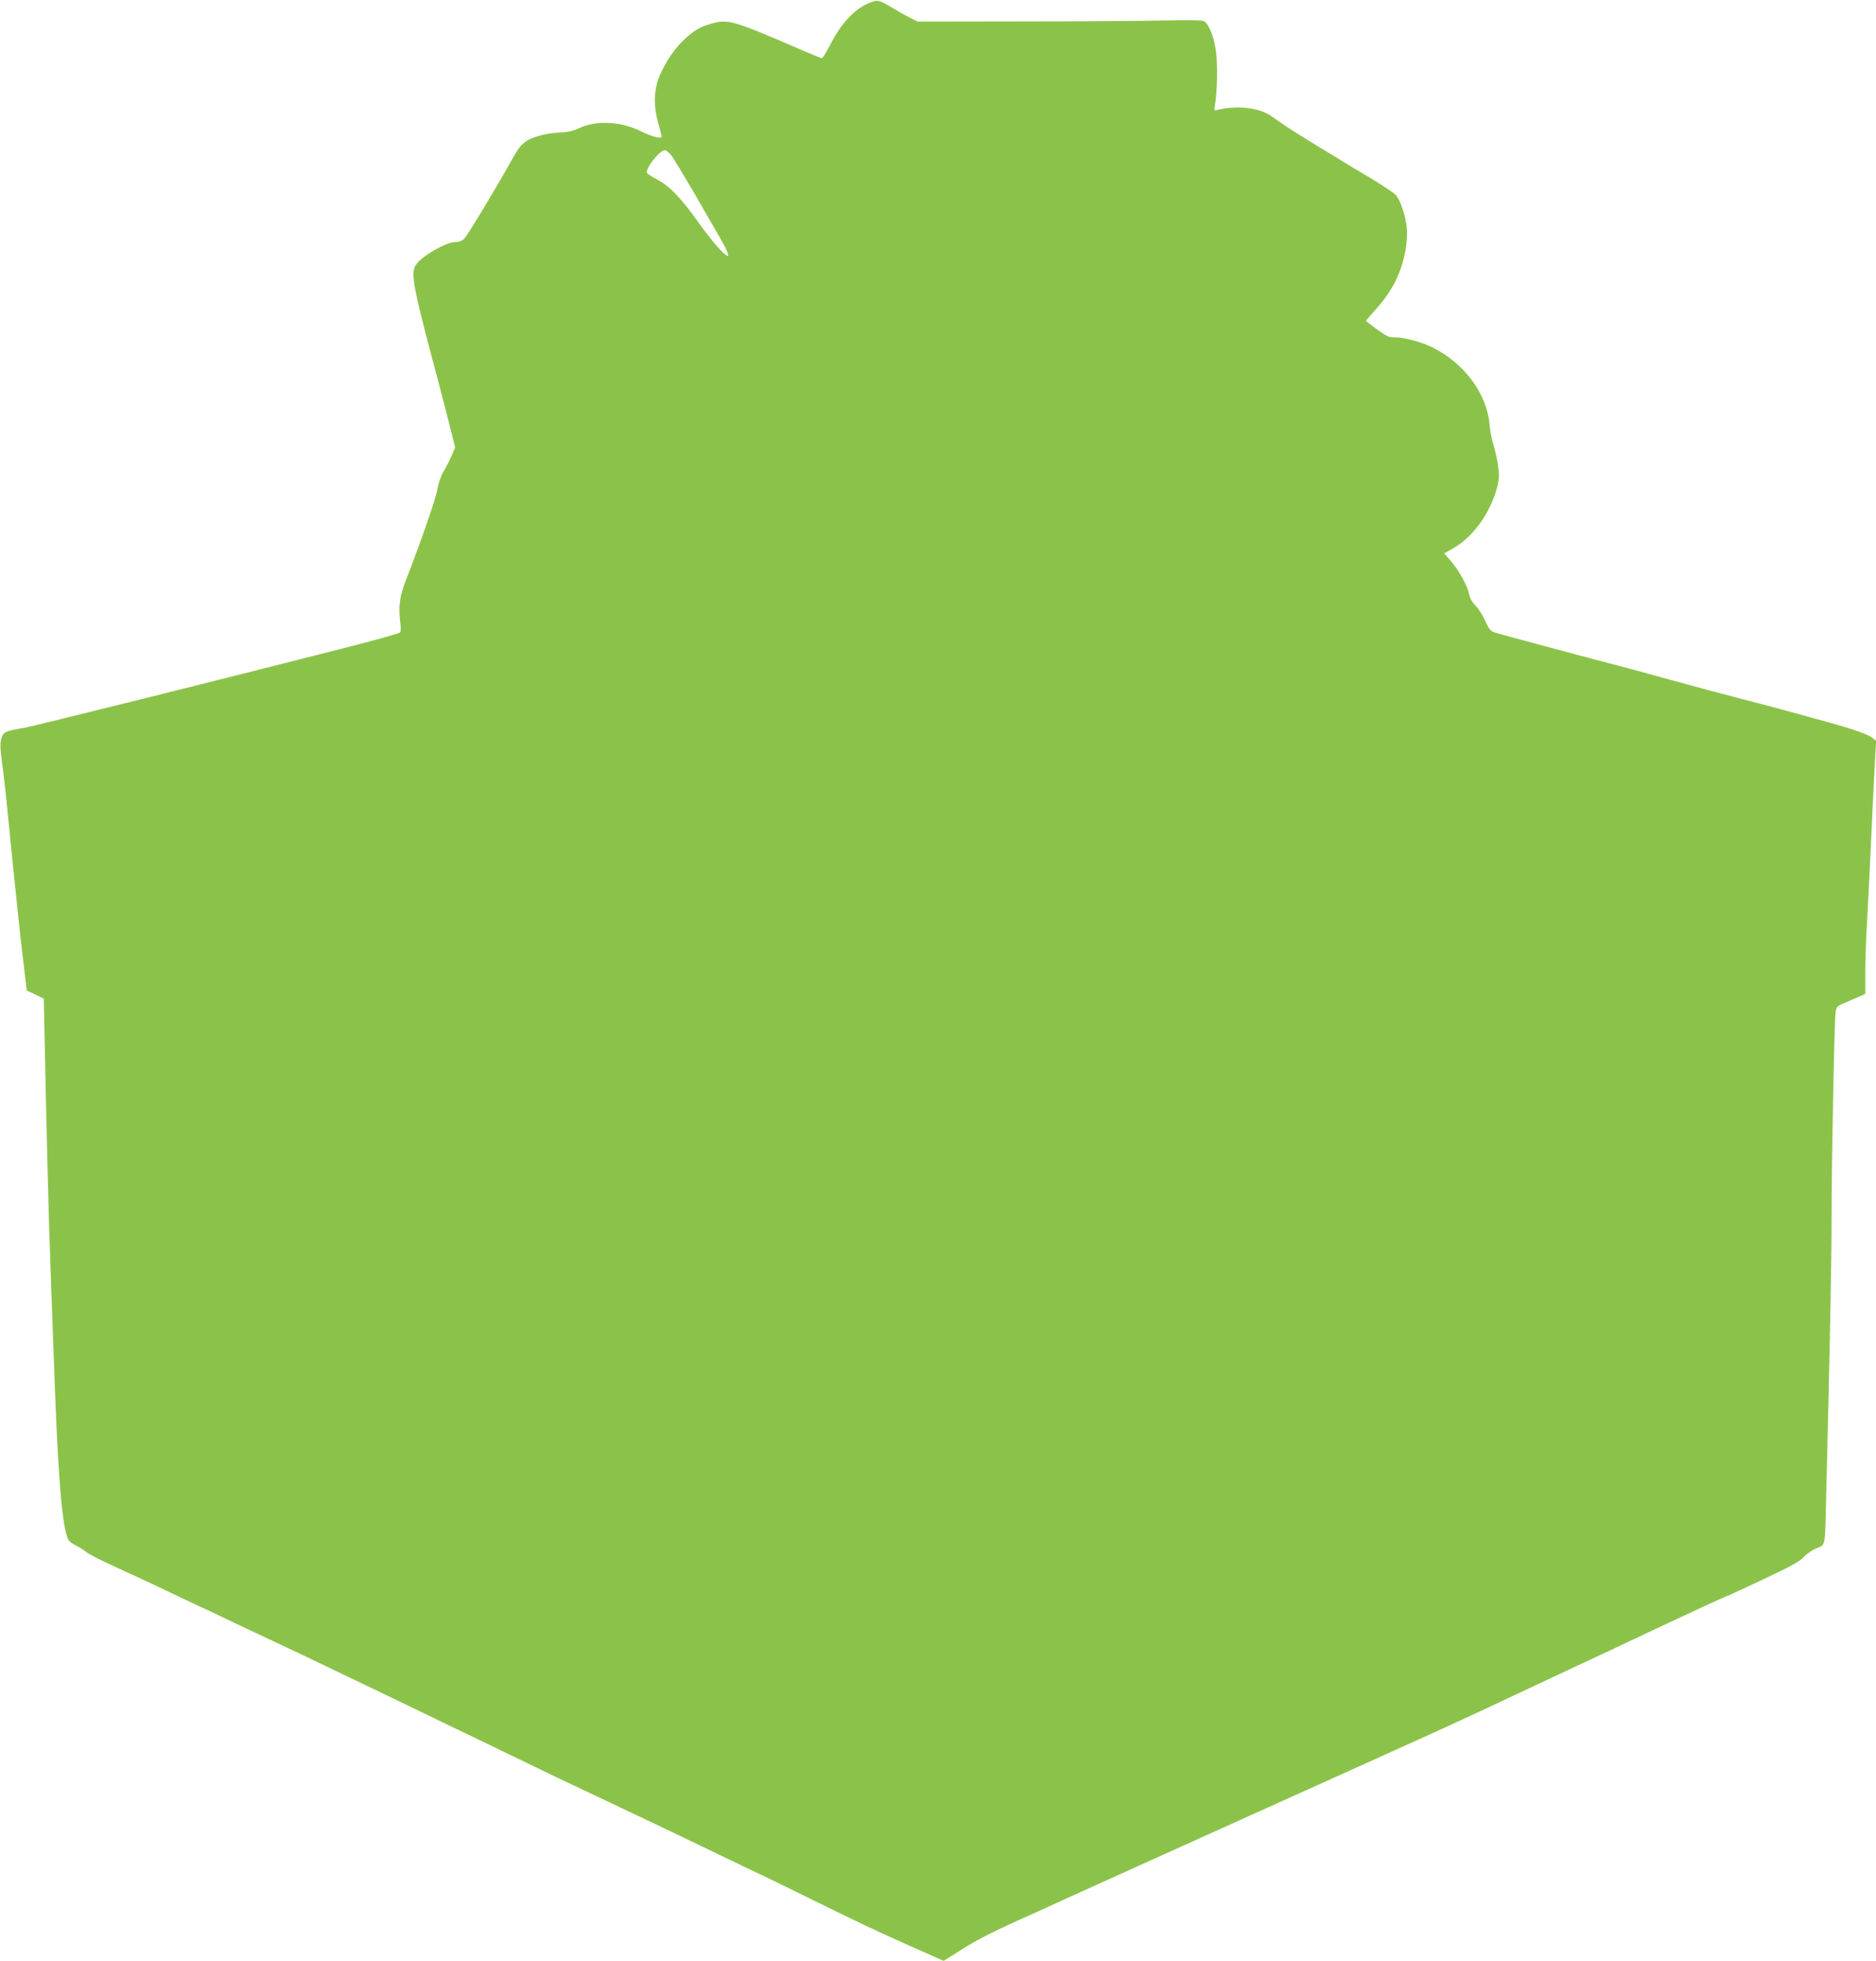<?xml version="1.0" standalone="no"?>
<!DOCTYPE svg PUBLIC "-//W3C//DTD SVG 20010904//EN"
 "http://www.w3.org/TR/2001/REC-SVG-20010904/DTD/svg10.dtd">
<svg version="1.0" xmlns="http://www.w3.org/2000/svg"
 width="1225pt" height="1280pt" viewBox="0 0 1225 1280"
 preserveAspectRatio="xMidYMid meet">
<g transform="translate(0,1280) scale(0.1,-0.1)"
fill="#8bc34a" stroke="none">
<path d="M5687 12785 c-97 -34 -190 -130 -262 -270 -27 -52 -53 -95 -58 -95
-4 0 -56 21 -115 46 -471 204 -497 212 -613 178 -70 -20 -112 -46 -172 -103
-64 -60 -121 -145 -159 -234 -39 -92 -42 -193 -10 -310 12 -42 22 -82 22 -88
0 -18 -62 -2 -139 36 -127 63 -289 71 -399 19 -42 -20 -76 -27 -129 -29 -39
-2 -97 -10 -128 -20 -95 -27 -124 -52 -179 -151 -78 -143 -289 -494 -313 -520
-16 -17 -33 -24 -61 -24 -62 0 -228 -98 -259 -153 -32 -57 -15 -145 153 -772
13 -49 42 -163 65 -252 l41 -163 -22 -52 c-12 -29 -36 -75 -52 -103 -19 -31
-34 -74 -41 -115 -9 -58 -101 -324 -206 -596 -42 -106 -51 -176 -37 -279 4
-27 3 -55 -1 -62 -5 -7 -177 -55 -383 -107 -794 -203 -2008 -505 -2070 -516
-129 -22 -138 -27 -151 -70 -9 -30 -8 -63 4 -157 17 -126 21 -162 67 -628 30
-294 58 -561 83 -760 l12 -100 56 -26 55 -27 12 -578 c7 -319 17 -716 22 -884
9 -287 14 -419 40 -1120 23 -606 52 -909 91 -956 7 -9 31 -25 53 -36 23 -11
50 -29 61 -39 11 -10 85 -48 165 -85 238 -109 263 -121 426 -199 86 -41 158
-75 159 -75 2 0 70 -32 151 -71 82 -39 214 -102 294 -139 161 -75 305 -144
515 -245 77 -37 185 -89 240 -115 55 -26 181 -87 280 -135 99 -48 221 -107
270 -130 50 -24 180 -87 290 -140 233 -113 326 -158 565 -270 227 -107 555
-263 799 -381 107 -52 195 -94 196 -94 2 0 151 -72 332 -161 411 -202 431
-211 696 -330 l219 -97 124 78 c82 53 204 115 357 184 128 57 263 118 300 136
37 17 323 146 635 287 1338 603 1589 716 1807 815 271 124 329 151 455 211 87
41 293 137 495 232 44 20 265 124 490 230 226 106 420 196 431 199 12 4 127
56 255 117 183 86 242 118 269 148 19 21 56 46 82 56 58 22 55 7 62 305 26
1052 36 1573 36 1855 0 364 18 1265 26 1333 5 41 9 45 52 63 26 11 68 30 95
41 l47 21 0 141 c0 78 5 213 10 301 5 88 17 311 25 495 8 184 20 421 25 525
l11 190 -26 20 c-26 21 -121 55 -280 99 -49 13 -155 43 -235 65 -80 22 -242
65 -360 95 -118 31 -321 85 -450 121 -129 36 -302 83 -385 104 -208 54 -713
190 -753 202 -28 9 -39 22 -63 75 -15 35 -44 81 -63 100 -22 22 -38 51 -42 73
-9 52 -67 159 -119 218 l-45 51 67 38 c126 74 237 231 279 394 14 54 15 78 6
142 -6 42 -20 103 -30 135 -11 32 -22 90 -25 129 -16 200 -161 399 -368 504
-76 39 -204 72 -262 68 -25 -1 -49 11 -104 51 -40 30 -73 55 -73 57 0 2 28 35
62 73 108 119 167 236 195 384 9 50 13 106 10 142 -8 87 -44 194 -75 225 -15
14 -87 62 -160 106 -73 43 -163 97 -198 119 -36 22 -120 73 -187 114 -126 77
-193 121 -262 171 -77 56 -222 74 -349 44 -28 -7 -29 -6 -23 27 15 80 19 259
8 347 -12 93 -41 173 -75 201 -11 10 -74 11 -277 7 -145 -3 -563 -6 -930 -6
l-667 -1 -54 27 c-29 15 -81 44 -115 65 -80 48 -90 51 -136 34z m-1303 -1000
c15 -19 83 -133 153 -252 69 -120 143 -249 165 -286 44 -77 61 -117 49 -117
-19 0 -107 101 -193 222 -111 156 -184 232 -266 276 -34 18 -64 37 -67 42 -15
25 82 150 116 150 9 0 29 -16 43 -35z"/>
</g>
</svg>
